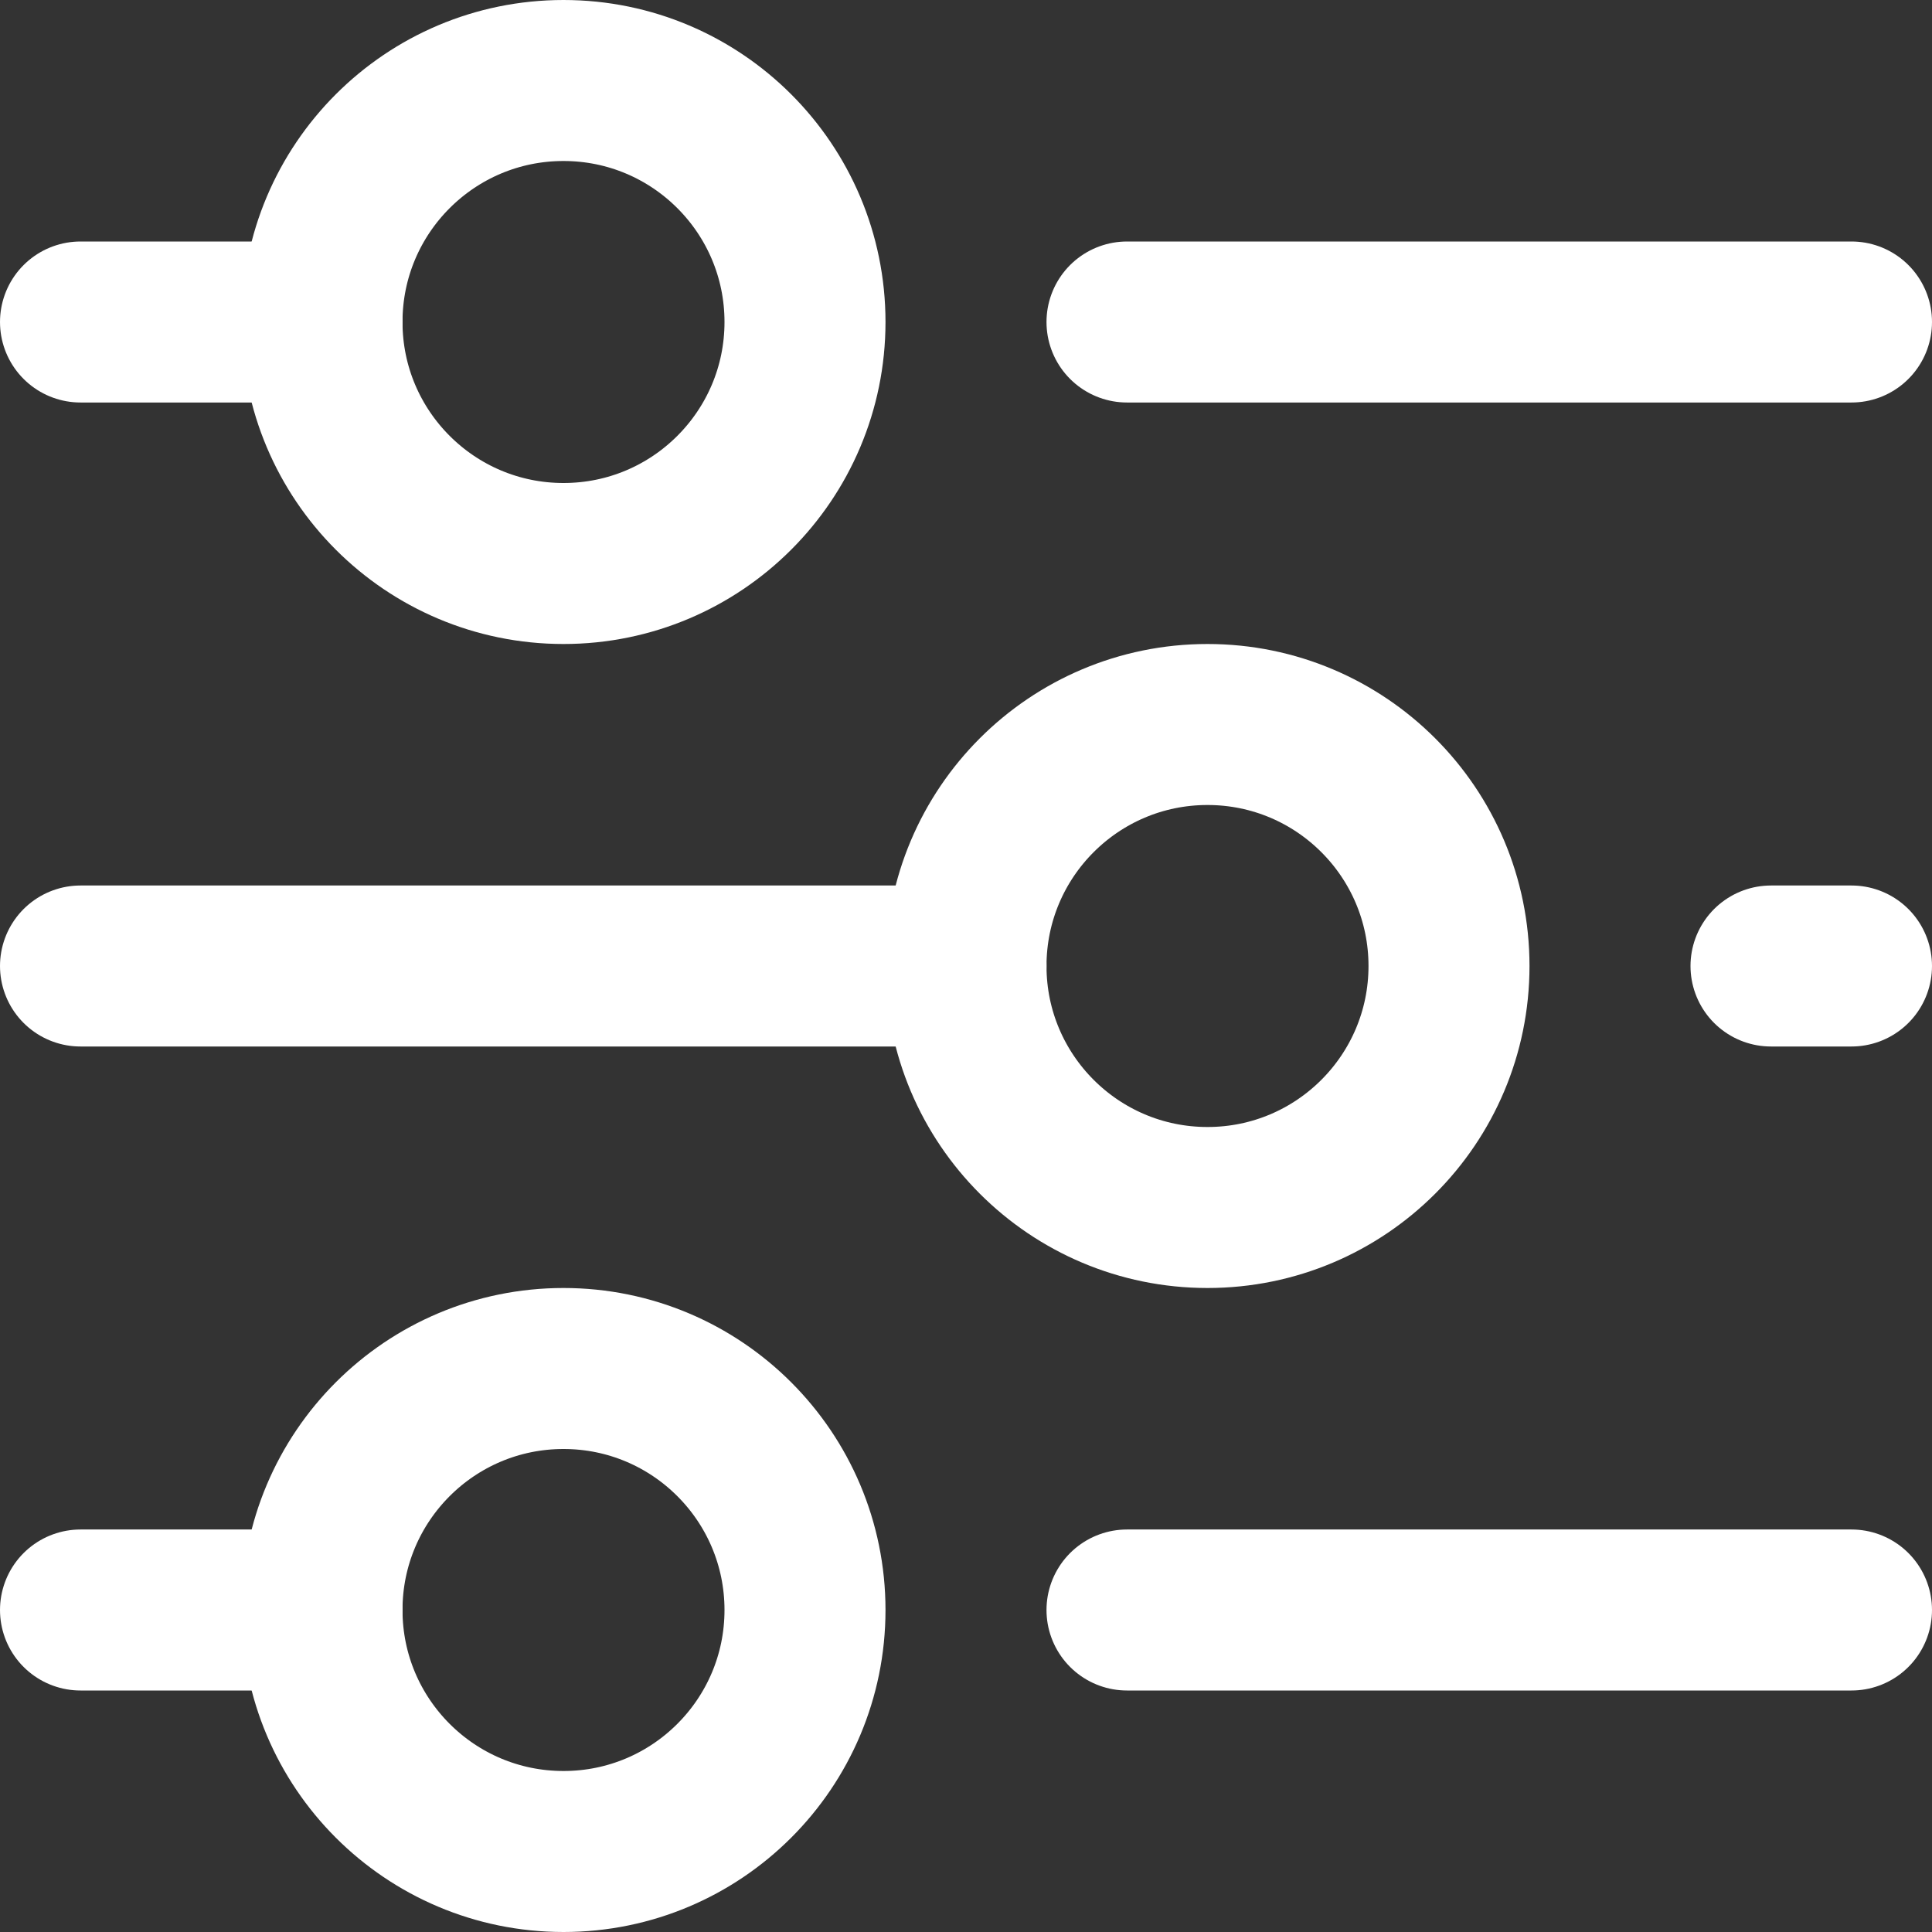 <svg width="24" height="24" viewBox="0 0 24 24" fill="none" xmlns="http://www.w3.org/2000/svg">
<rect x="0" y="0" width="24" height="24" fill="#333333" stroke="none"/>
<g clip-path="url(#clip0_5_24475)">
<path d="M14 4L23 4" stroke="#FFFFFF" stroke-width="2" stroke-linecap="round" stroke-linejoin="round"/>
<path d="M1 4L4 4" stroke="#FFFFFF" stroke-width="2" stroke-linecap="round" stroke-linejoin="round"/>
<path d="M22 12L23 12" stroke="#FFFFFF" stroke-width="2" stroke-linecap="round" stroke-linejoin="round"/>
<path d="M1 12L12 12" stroke="#FFFFFF" stroke-width="2" stroke-linecap="round" stroke-linejoin="round"/>
<path d="M14 20L23 20" stroke="#FFFFFF" stroke-width="2" stroke-linecap="round" stroke-linejoin="round"/>
<path d="M1 20L4 20" stroke="#FFFFFF" stroke-width="2" stroke-linecap="round" stroke-linejoin="round"/>
<path d="M4 4C4 5.657 5.343 7 7 7C8.657 7 10 5.657 10 4C10 2.343 8.657 1 7 1C5.343 1 4 2.343 4 4Z" stroke="#FFFFFF" stroke-width="2" stroke-linecap="round" stroke-linejoin="round"/>
<path d="M12 12C12 13.657 13.343 15 15 15C16.657 15 18 13.657 18 12C18 10.343 16.657 9 15 9C13.343 9 12 10.343 12 12Z" stroke="#FFFFFF" stroke-width="2" stroke-linecap="round" stroke-linejoin="round"/>
<path d="M4 20C4 21.657 5.343 23 7 23C8.657 23 10 21.657 10 20C10 18.343 8.657 17 7 17C5.343 17 4 18.343 4 20Z" stroke="#FFFFFF" stroke-width="2" stroke-linecap="round" stroke-linejoin="round"/>
</g>
<defs>
<clipPath id="clip0_5_24475">
<rect width="24" height="24" fill="white" transform="translate(24) rotate(90)"/>
</clipPath>
</defs>
</svg>
